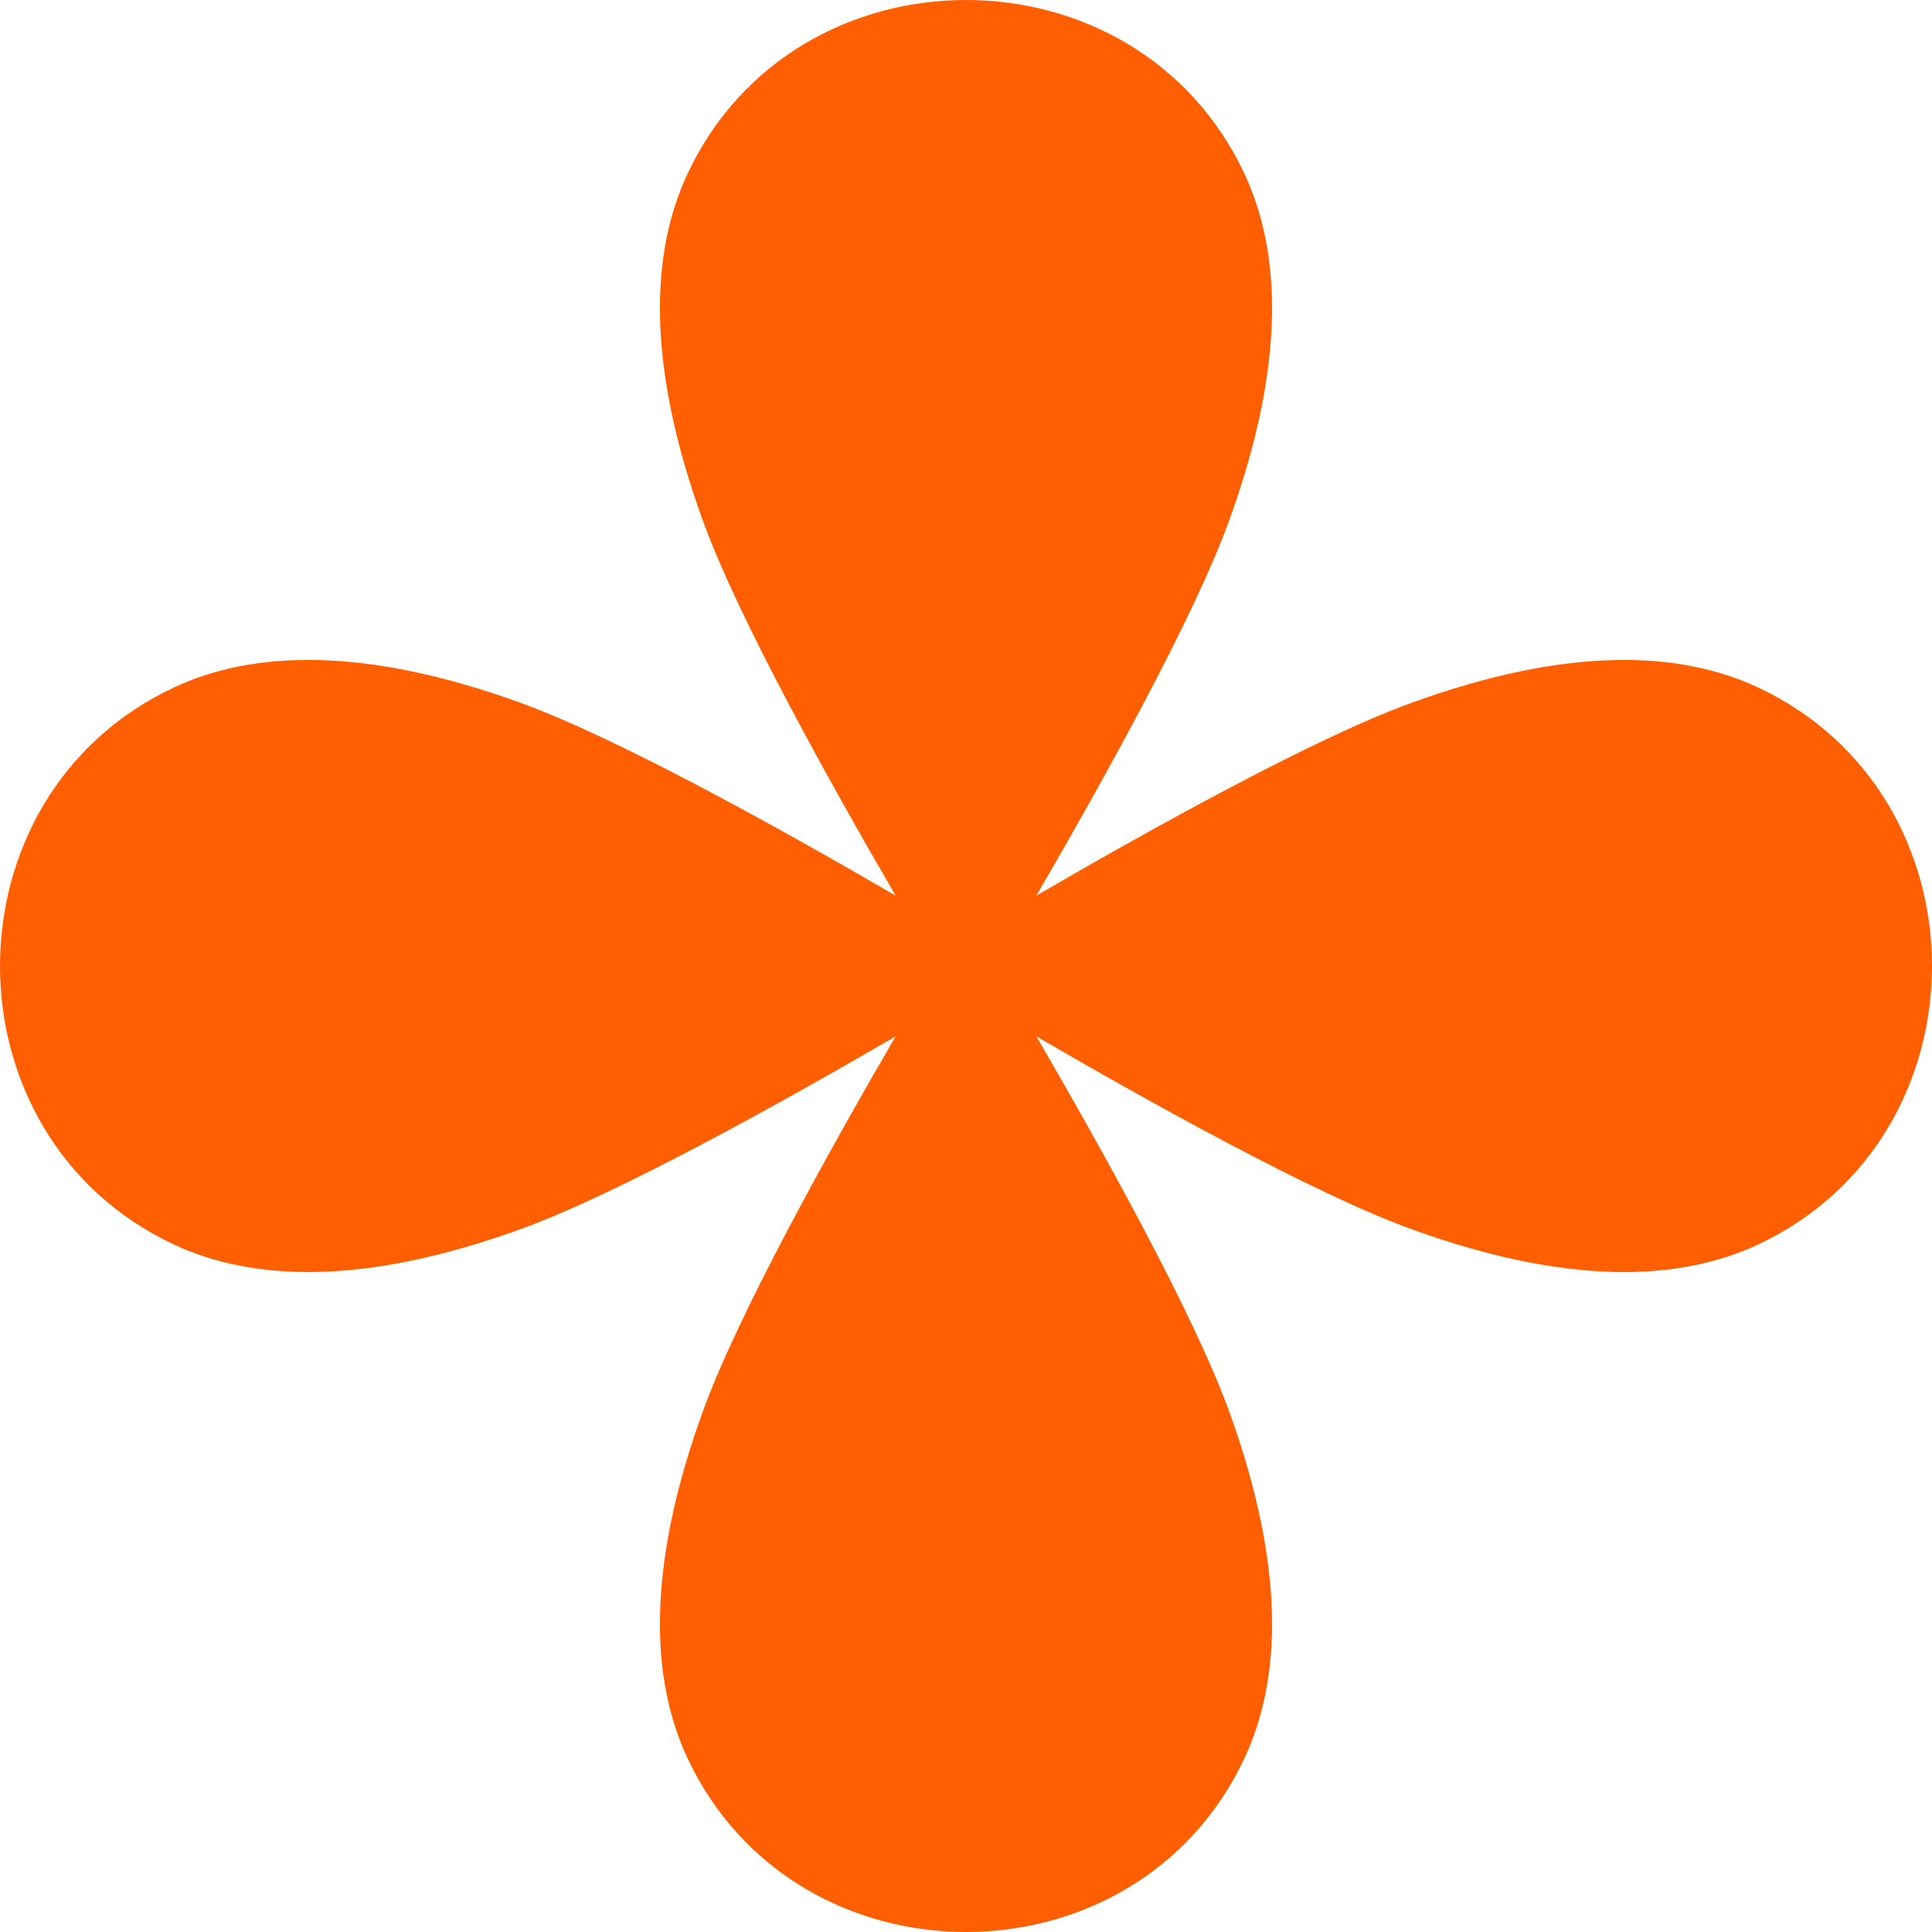 <?xml version="1.0" encoding="UTF-8"?> <svg xmlns="http://www.w3.org/2000/svg" width="23" height="23" viewBox="0 0 23 23" fill="none"><path d="M10.662 10.662C9.887 9.33 8.792 7.366 8.37 6.205C7.687 4.327 7.749 3 8.184 2.071C8.831 0.69 10.166 0 11.5 0C12.835 0 14.169 0.69 14.816 2.071C15.251 3 15.313 4.327 14.63 6.205C14.208 7.366 13.113 9.33 12.338 10.662C13.67 9.887 15.634 8.792 16.795 8.37C18.673 7.687 20 7.749 20.929 8.184C22.31 8.831 23 10.166 23 11.5C23 12.835 22.31 14.169 20.929 14.816C20 15.251 18.673 15.313 16.795 14.63C15.634 14.208 13.67 13.113 12.338 12.338C13.113 13.67 14.208 15.634 14.63 16.795C15.313 18.673 15.251 20 14.816 20.929C14.169 22.31 12.835 23 11.5 23C10.166 23 8.831 22.31 8.184 20.929C7.749 20 7.687 18.673 8.37 16.795C8.792 15.634 9.887 13.67 10.662 12.338C9.33 13.113 7.366 14.208 6.205 14.63C4.327 15.313 3 15.251 2.071 14.816C0.69 14.169 -2.17597e-07 12.835 0 11.5C0 10.166 0.69 8.831 2.071 8.184C3 7.749 4.327 7.687 6.205 8.37C7.366 8.792 9.33 9.887 10.662 10.662Z" fill="#FF5F00"></path></svg> 